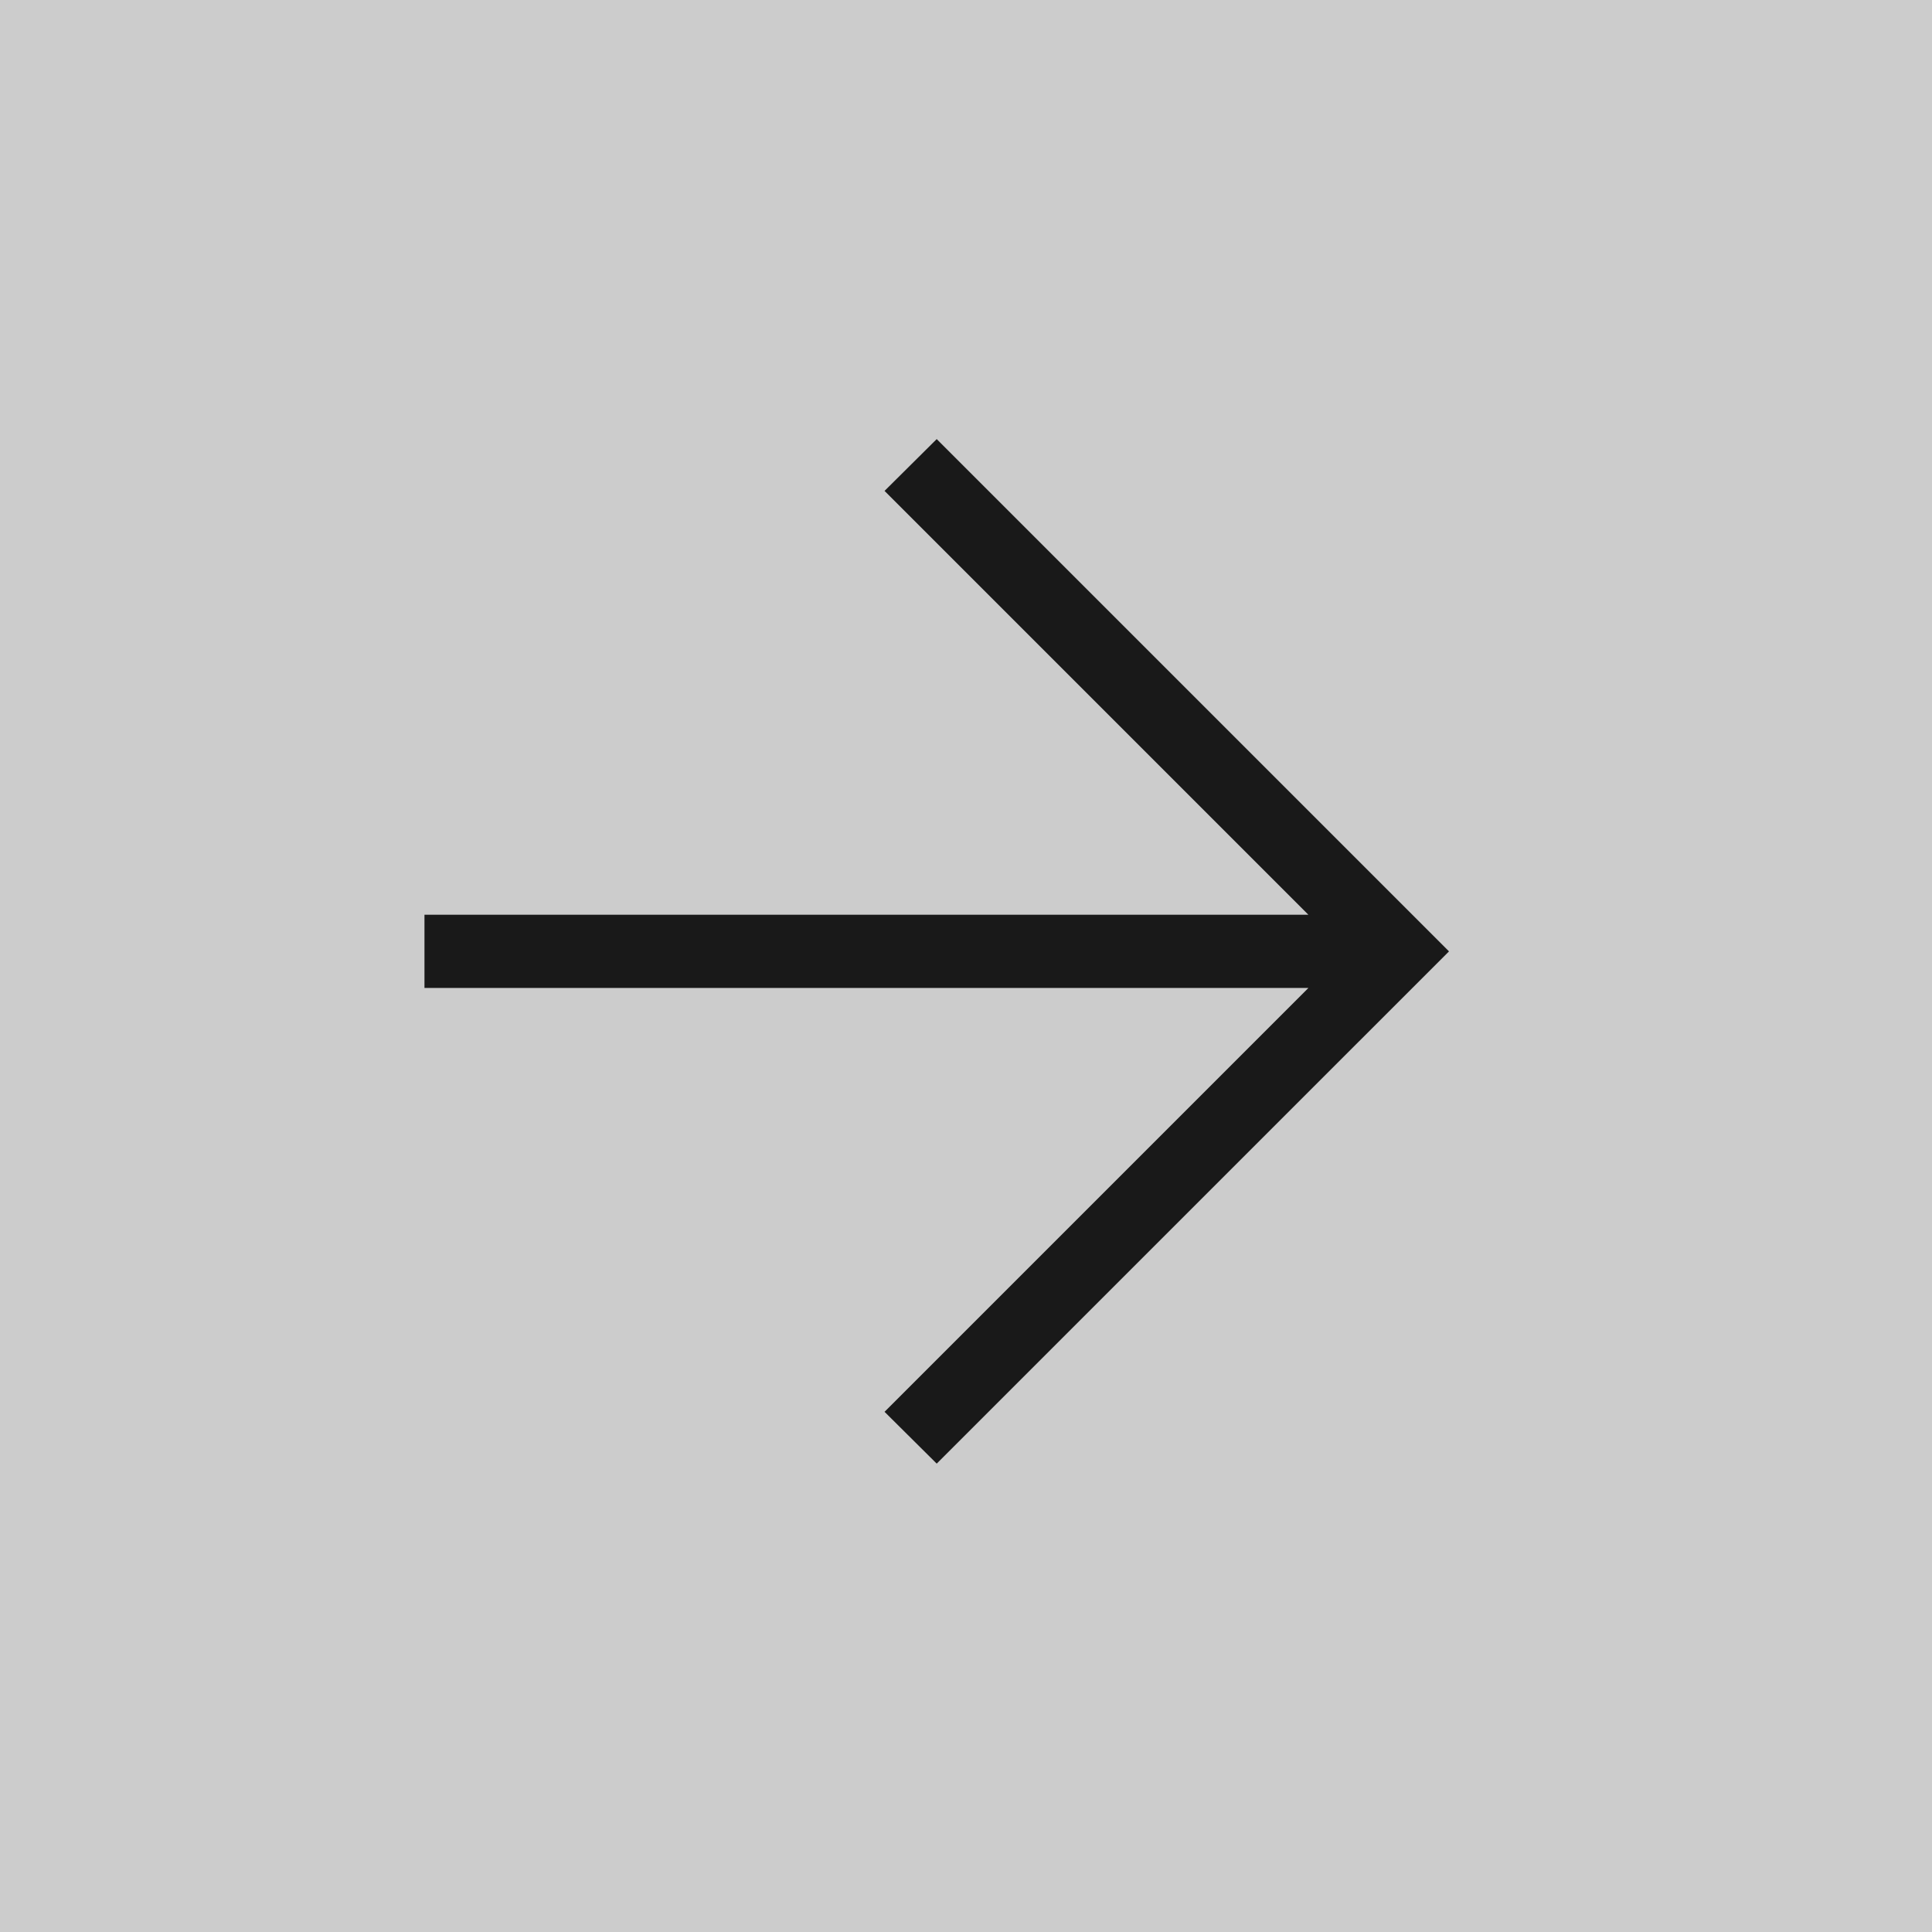 <svg width="44" height="44" viewBox="0 0 44 44" fill="none" xmlns="http://www.w3.org/2000/svg">
<rect x="0" y="0" width="44" height="44" fill="#808080" stroke="none"/>
<g id="arrow-right">
<rect width="44" height="44" fill="white" fill-opacity="0.6"/>
<path id="Vector" d="M29.798 22.5L20.145 32.153L21.333 33.333L33 21.667L21.333 10L20.145 11.18L29.798 20.833H9.667V22.5H29.798Z" fill="#191919"/>
</g>
</svg>
